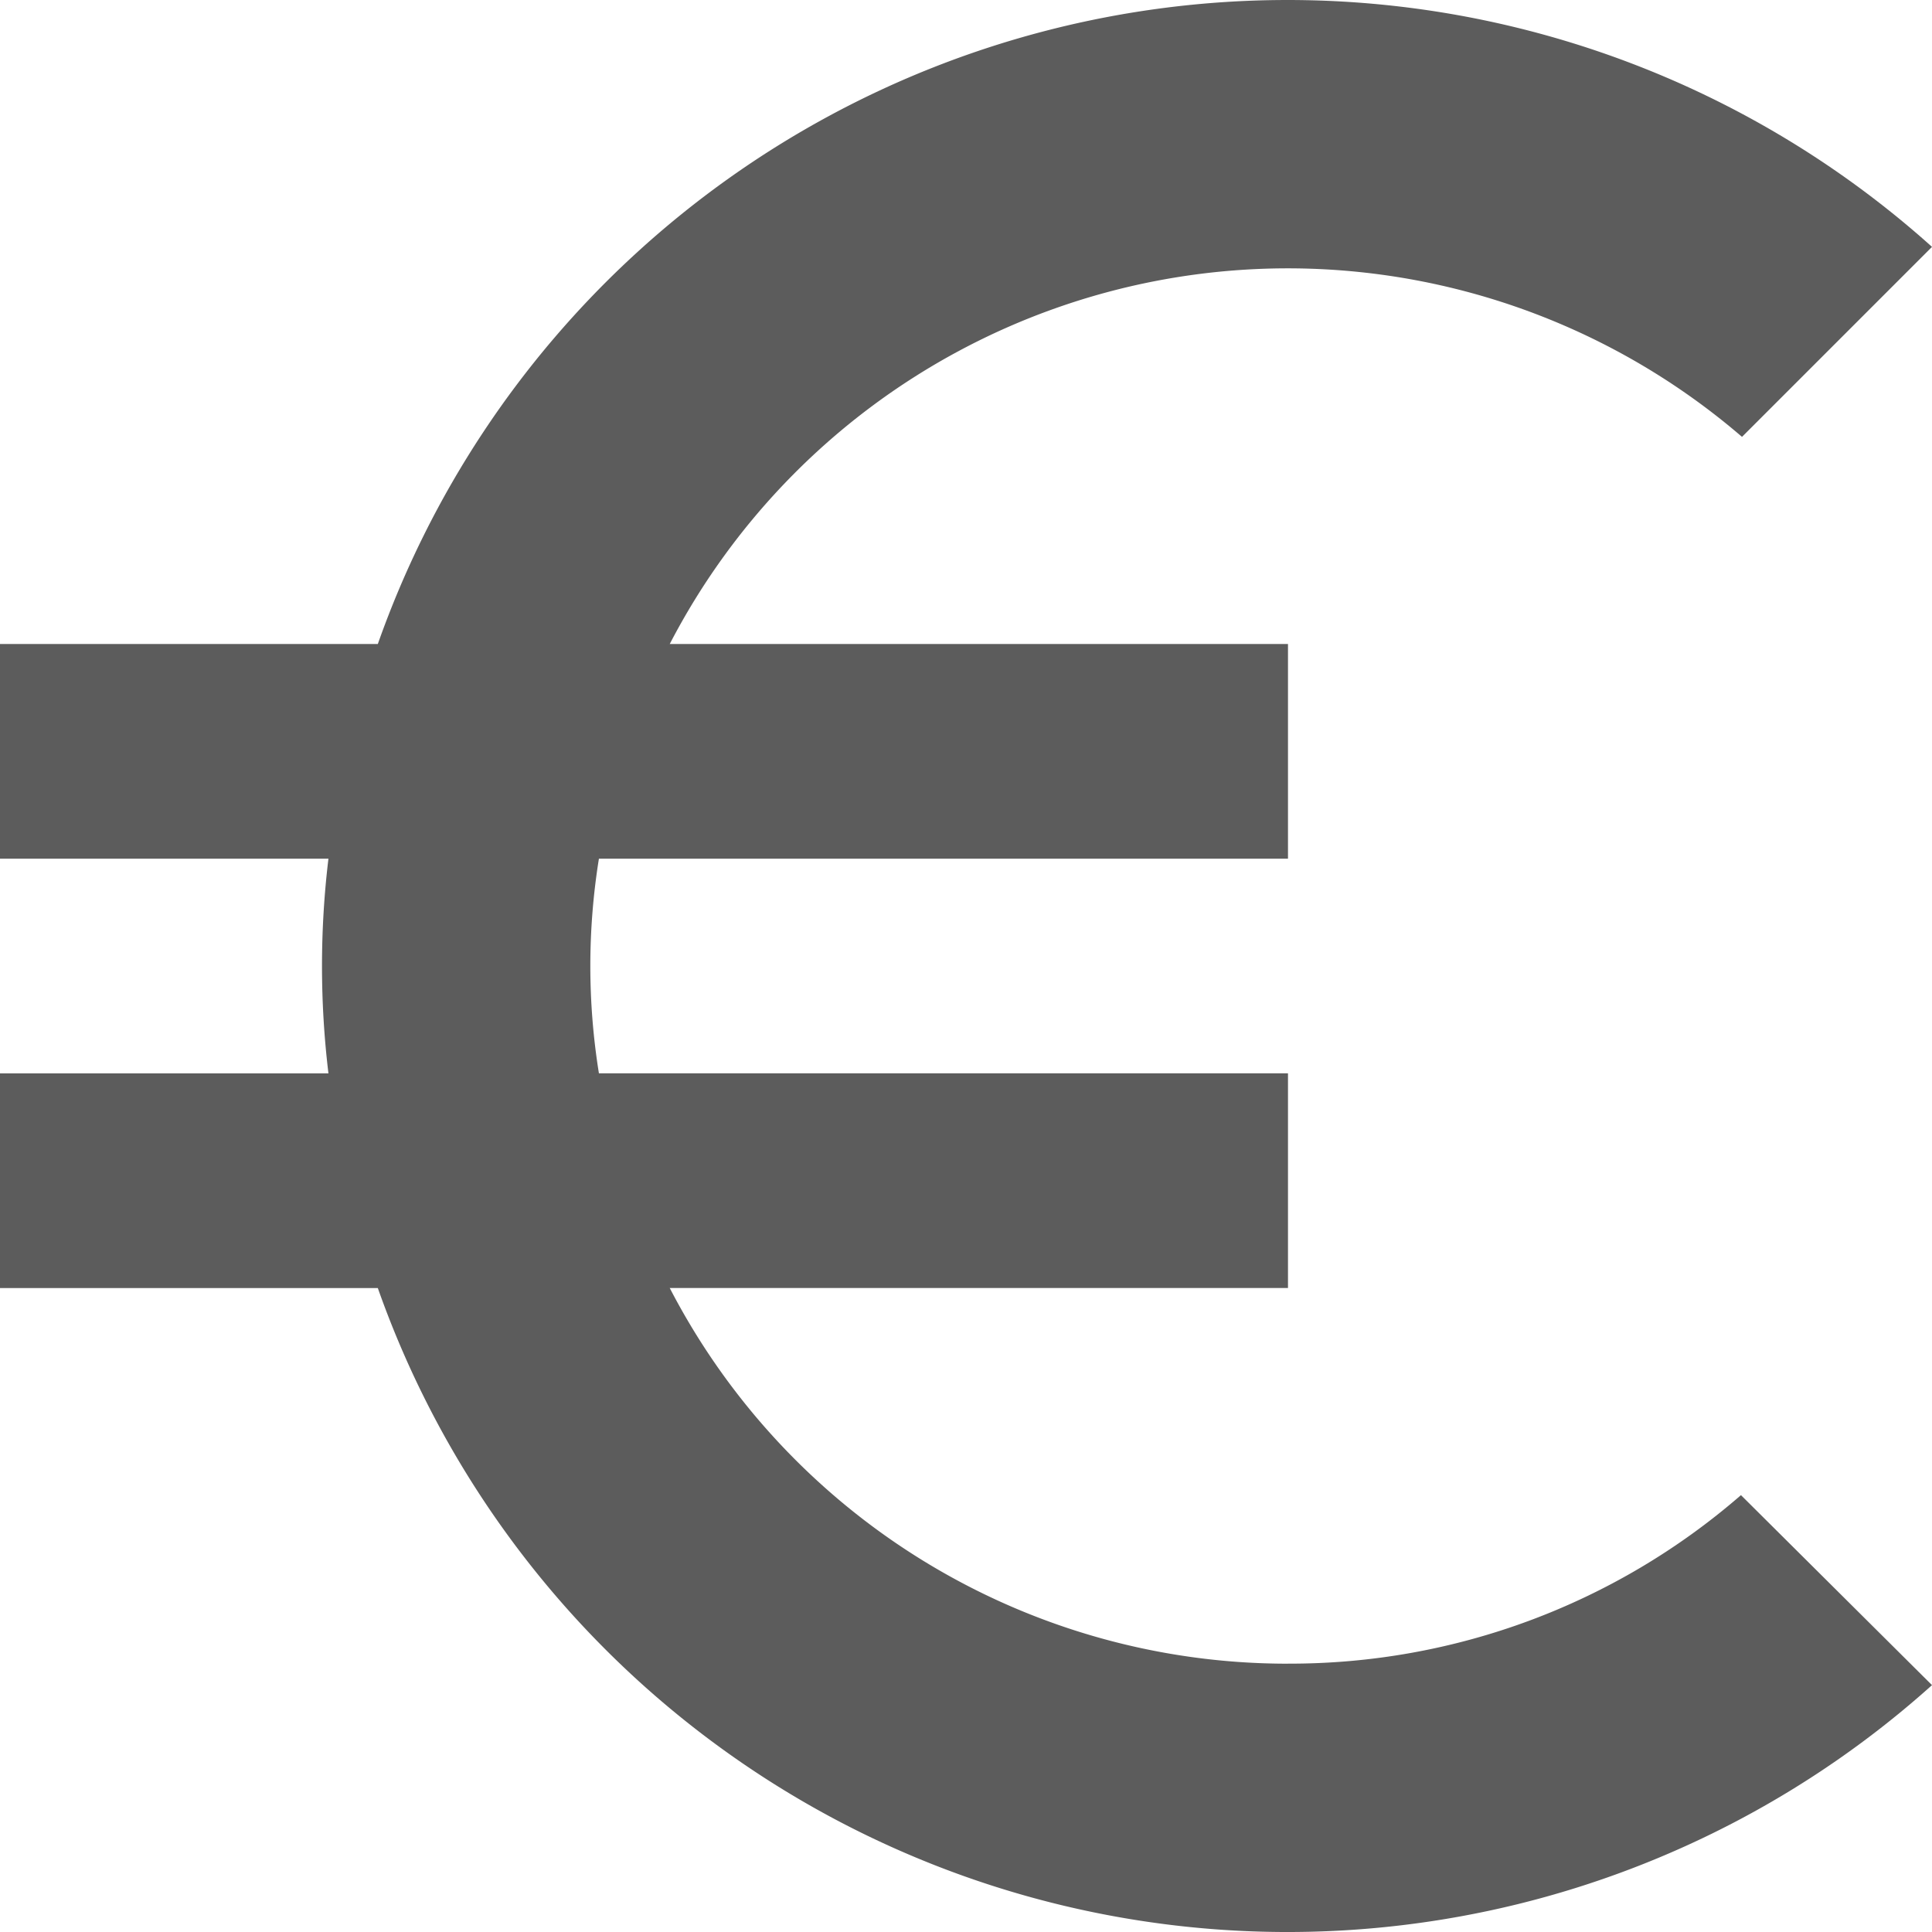 <svg xmlns="http://www.w3.org/2000/svg" width="50" height="50" viewBox="0 0 50 50"><path d="M37.833,47.556a18,18,0,0,1-16-9.722h16V32.278H20a17.472,17.472,0,0,1,0-5.556H37.833V21.167h-16a18.02,18.02,0,0,1,27.75-5.361L54.5,10.889A24.963,24.963,0,0,0,14.278,21.167H4.5v5.556H13a23.232,23.232,0,0,0,0,5.556H4.5v5.556h9.778A24.963,24.963,0,0,0,54.5,48.111l-4.944-4.917a17.793,17.793,0,0,1-11.722,4.361Z" transform="translate(-4.5 -4.5)" fill="#5c5c5c"/></svg>